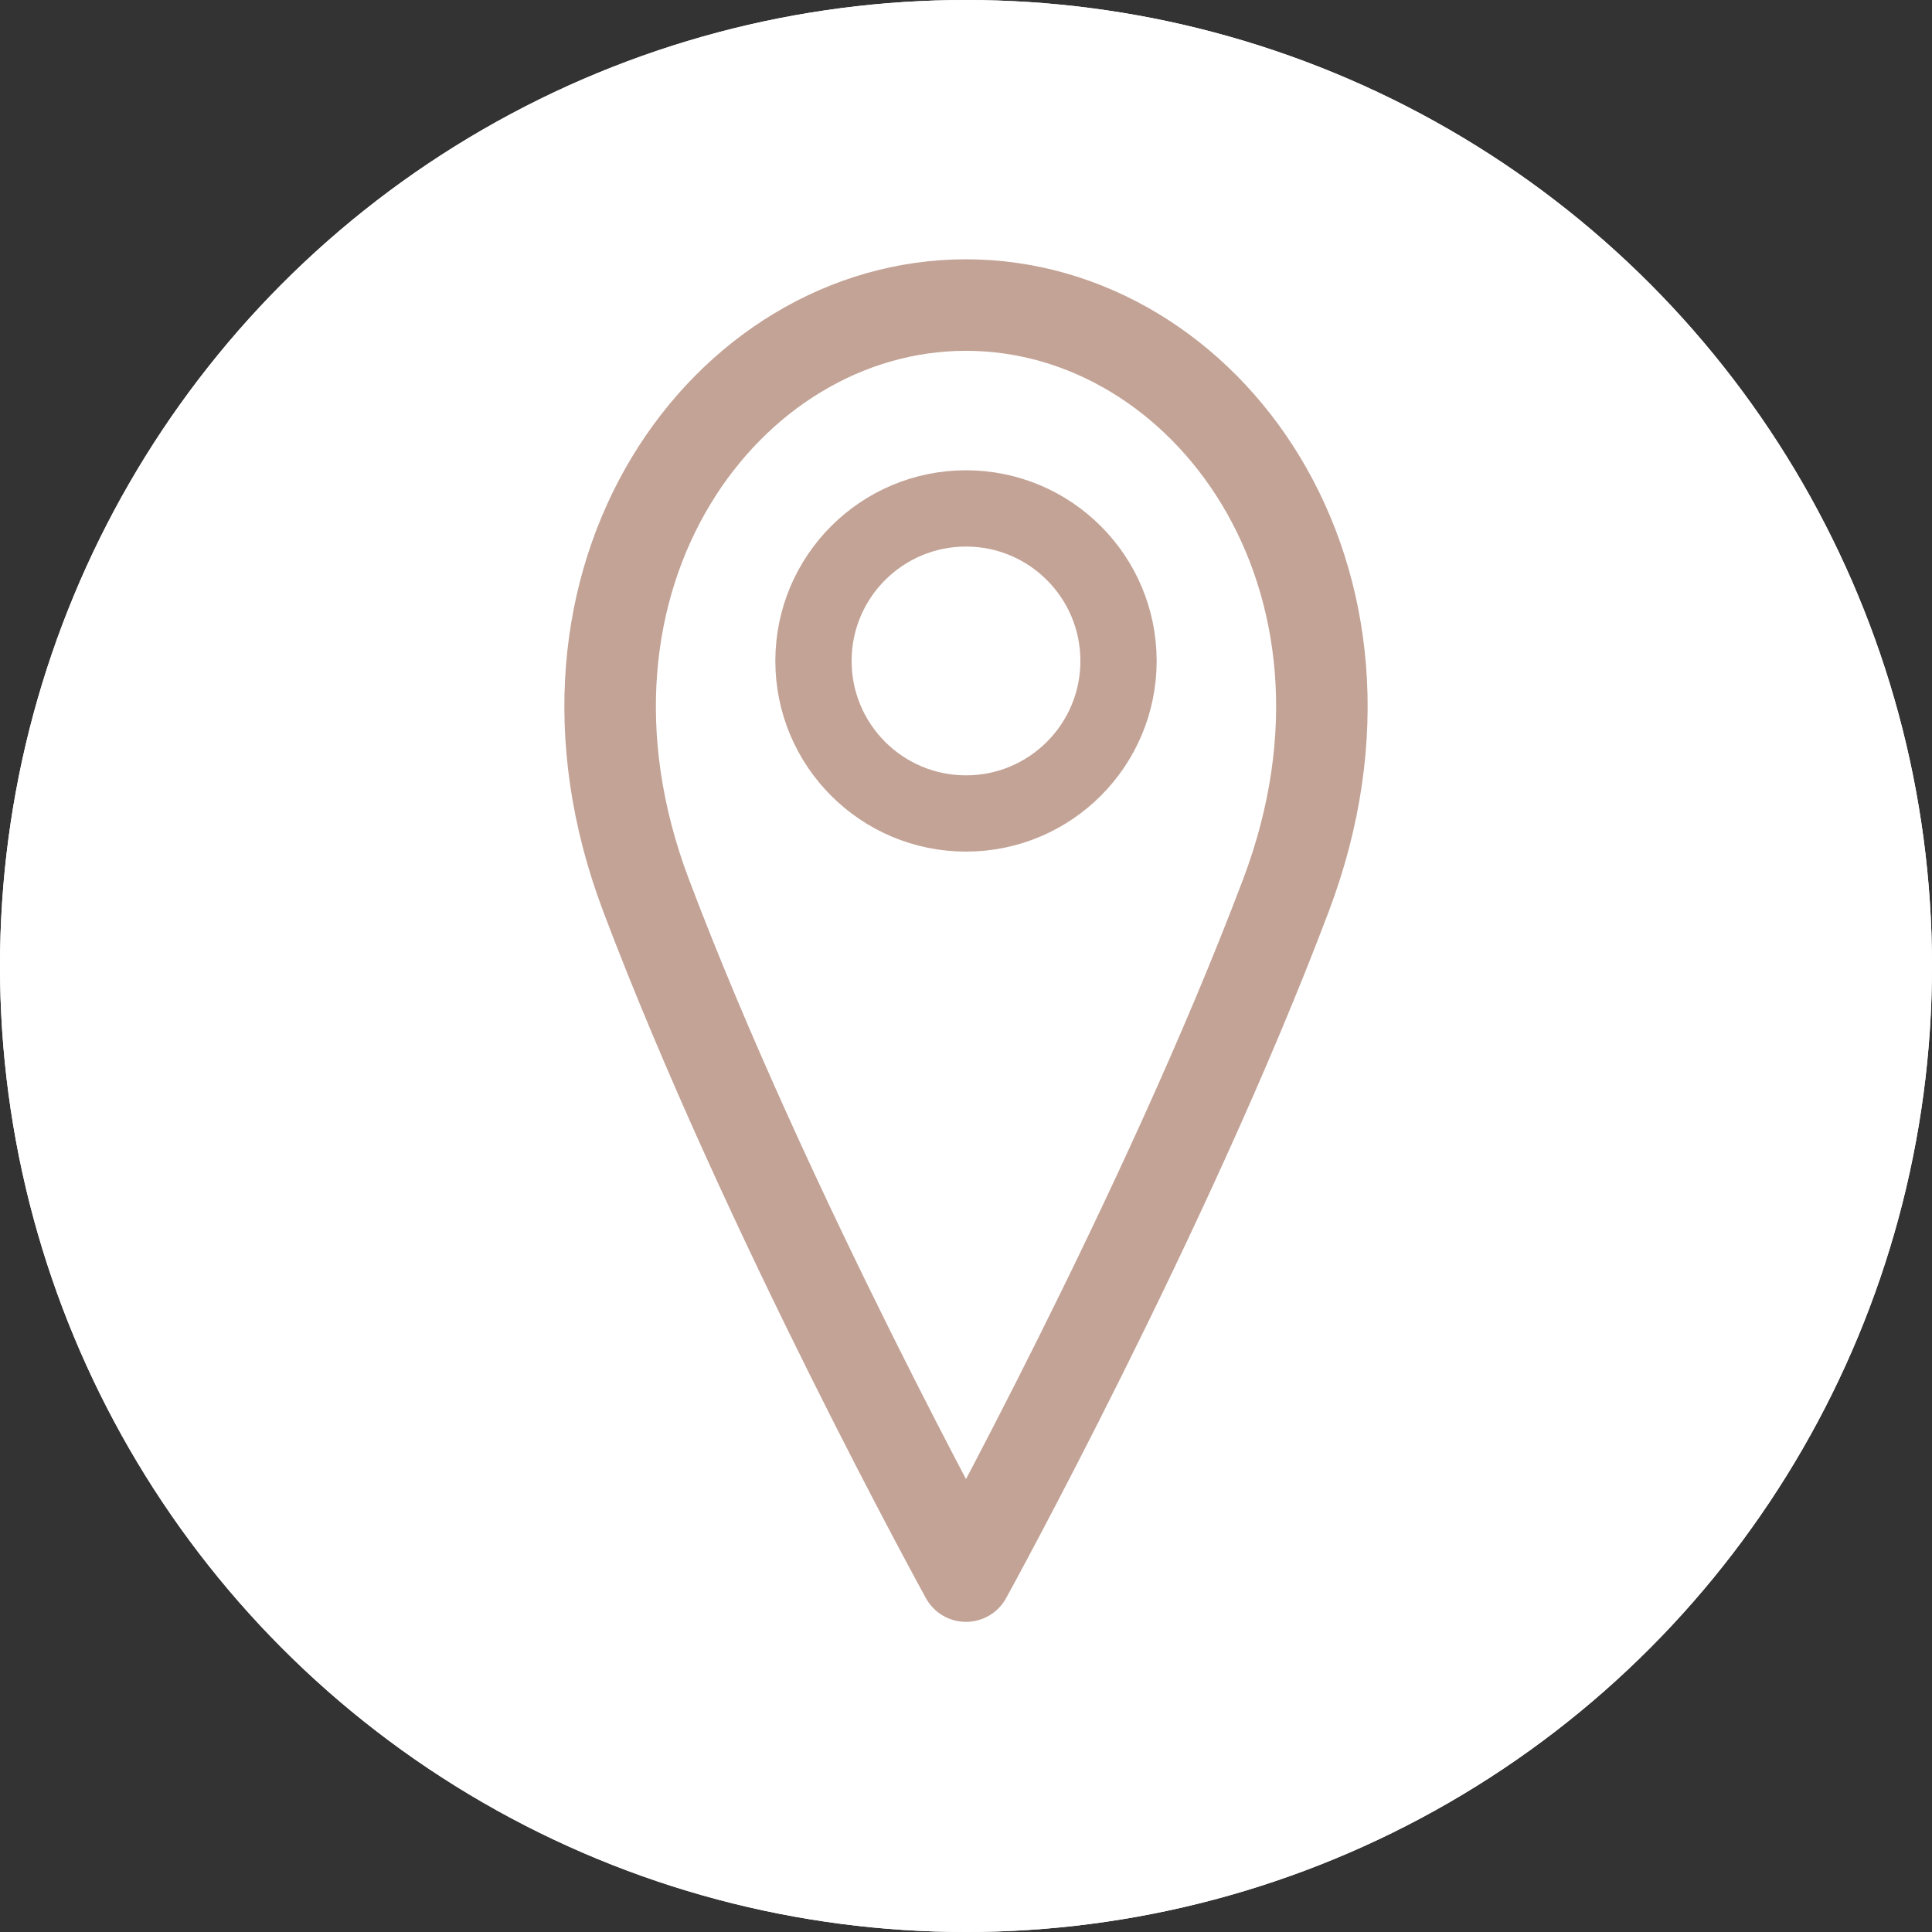 <svg width="38" height="38" viewBox="0 0 38 38" fill="none" xmlns="http://www.w3.org/2000/svg">
<rect x="0" y="0" width="38" height="38" fill="#333333" stroke="none"/>
<circle cx="19" cy="19" r="19" fill="white"/>
<circle cx="19" cy="19" r="19" fill="white"/>
<path d="M19 16C20.657 16 22 14.657 22 13C22 11.343 20.657 10 19 10C17.343 10 16 11.343 16 13C16 14.657 17.343 16 19 16Z" stroke="#C3A396" stroke-width="1.5" stroke-linecap="round" stroke-linejoin="round"/>
<path d="M25.294 17.607C22.934 23.857 19 31 19 31C19 31 15.066 23.857 12.706 17.607C10.345 11.357 14.279 6 19 6C23.721 6 27.655 11.357 25.294 17.607Z" stroke="#C3A396" stroke-width="1.8" stroke-linecap="round" stroke-linejoin="round"/>
</svg>
